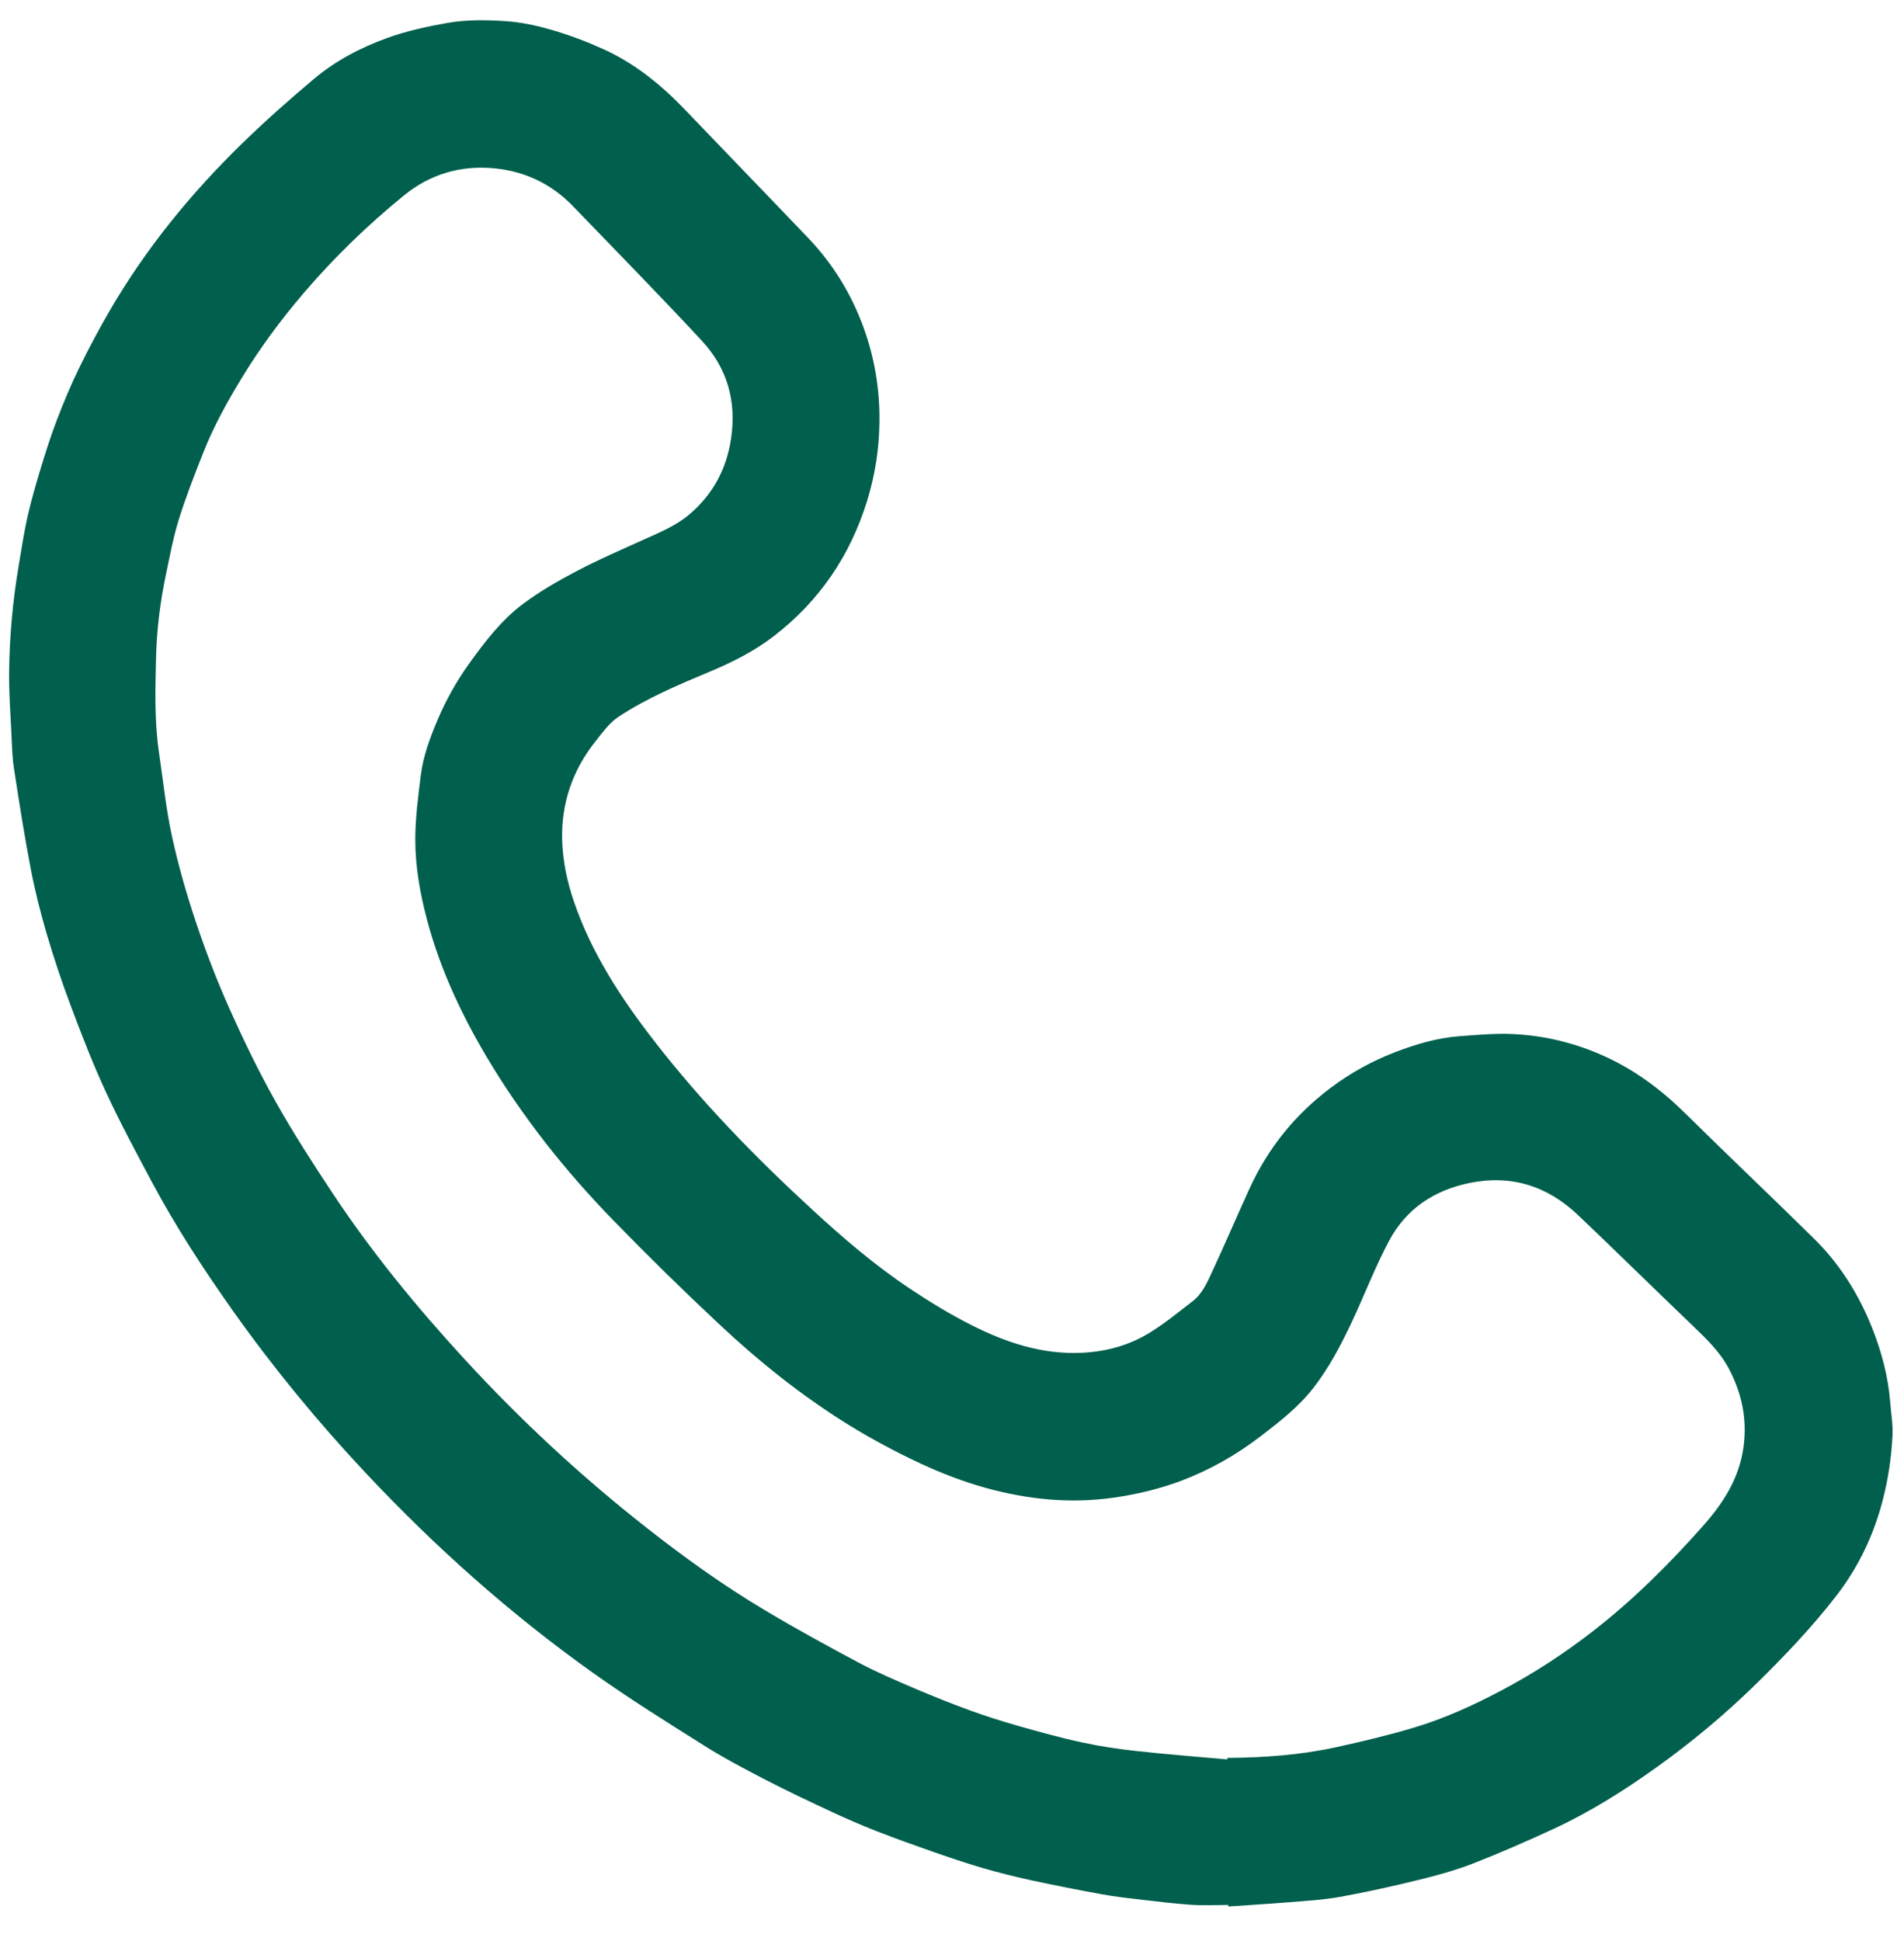<svg width="52" height="53" viewBox="0 0 52 53" fill="none" xmlns="http://www.w3.org/2000/svg">
<path d="M33.543 52.014C33.208 52.014 32.872 52.032 32.539 52.01C32.078 51.979 31.619 51.922 31.161 51.869C30.806 51.828 30.451 51.788 30.101 51.724C29.46 51.608 28.82 51.483 28.184 51.345C27.727 51.246 27.273 51.132 26.824 51.002C26.36 50.866 25.902 50.709 25.445 50.55C24.942 50.374 24.439 50.194 23.943 50C23.524 49.836 23.11 49.657 22.701 49.466C22.097 49.185 21.494 48.9 20.902 48.594C20.339 48.302 19.776 48.006 19.241 47.669C18.21 47.021 17.175 46.375 16.184 45.669C13.931 44.065 11.875 42.231 9.982 40.213C8.68 38.826 7.475 37.36 6.374 35.809C5.566 34.669 4.802 33.5 4.144 32.266C3.709 31.452 3.272 30.637 2.885 29.801C2.533 29.04 2.23 28.255 1.935 27.47C1.689 26.815 1.466 26.148 1.269 25.477C1.096 24.885 0.946 24.283 0.831 23.677C0.659 22.78 0.519 21.877 0.38 20.973C0.334 20.671 0.327 20.361 0.313 20.055C0.286 19.477 0.241 18.899 0.249 18.321C0.262 17.356 0.349 16.396 0.511 15.443C0.587 14.998 0.652 14.551 0.751 14.111C0.852 13.667 0.979 13.227 1.111 12.791C1.247 12.344 1.387 11.898 1.555 11.462C1.74 10.98 1.94 10.502 2.166 10.038C2.432 9.494 2.718 8.958 3.024 8.436C4.007 6.756 5.23 5.263 6.621 3.909C7.247 3.3 7.904 2.718 8.573 2.156C9.164 1.659 9.844 1.302 10.573 1.038C11.109 0.844 11.66 0.725 12.222 0.626C12.751 0.533 13.279 0.543 13.803 0.577C14.232 0.605 14.664 0.699 15.078 0.82C15.551 0.958 16.016 1.133 16.465 1.336C17.335 1.727 18.062 2.32 18.718 3.006C19.836 4.174 20.961 5.334 22.077 6.503C22.746 7.204 23.243 8.013 23.578 8.925C23.888 9.769 24.03 10.639 24.018 11.531C24.01 12.258 23.898 12.972 23.683 13.672C23.218 15.177 22.376 16.415 21.127 17.375C20.589 17.788 19.988 18.088 19.365 18.348C18.513 18.703 17.66 19.065 16.888 19.575C16.637 19.741 16.447 20.011 16.254 20.254C15.634 21.038 15.326 21.938 15.353 22.937C15.369 23.518 15.491 24.085 15.681 24.637C16.167 26.046 16.971 27.269 17.875 28.434C19.166 30.099 20.632 31.601 22.18 33.026C23.02 33.8 23.888 34.544 24.839 35.179C25.384 35.543 25.947 35.886 26.53 36.181C27.477 36.66 28.474 36.991 29.559 36.937C30.215 36.904 30.84 36.733 31.398 36.39C31.812 36.136 32.192 35.822 32.578 35.524C32.838 35.324 32.966 35.022 33.099 34.737C33.453 33.977 33.781 33.205 34.131 32.442C34.636 31.343 35.373 30.43 36.342 29.703C36.88 29.299 37.463 28.976 38.087 28.735C38.659 28.514 39.248 28.338 39.865 28.293C40.353 28.257 40.846 28.211 41.333 28.235C42.196 28.278 43.031 28.482 43.819 28.84C44.654 29.219 45.376 29.758 46.029 30.403C47.191 31.55 48.377 32.673 49.541 33.819C50.239 34.507 50.754 35.322 51.119 36.233C51.383 36.894 51.567 37.572 51.623 38.284C51.646 38.588 51.702 38.894 51.686 39.197C51.657 39.791 51.57 40.379 51.42 40.959C51.174 41.91 50.761 42.781 50.165 43.555C49.49 44.43 48.728 45.228 47.939 46C47.097 46.823 46.195 47.575 45.238 48.259C44.354 48.891 43.435 49.47 42.449 49.928C41.718 50.267 40.979 50.59 40.23 50.882C39.754 51.067 39.257 51.204 38.761 51.326C38.048 51.501 37.33 51.661 36.608 51.792C36.148 51.875 35.678 51.901 35.21 51.94C34.656 51.985 34.101 52.017 33.546 52.056C33.545 52.043 33.544 52.029 33.544 52.017L33.543 52.014ZM33.518 48.043L33.522 47.999C34.517 47.991 35.509 47.922 36.482 47.709C37.205 47.551 37.926 47.38 38.633 47.167C39.454 46.92 40.236 46.564 40.993 46.164C41.891 45.691 42.738 45.137 43.538 44.513C44.619 43.67 45.584 42.708 46.494 41.684C47.057 41.052 47.499 40.375 47.617 39.512C47.721 38.753 47.573 38.049 47.222 37.381C46.975 36.909 46.594 36.548 46.215 36.184C45.177 35.189 44.151 34.181 43.11 33.189C42.268 32.385 41.276 32.062 40.118 32.304C39.158 32.505 38.402 33.011 37.942 33.871C37.56 34.585 37.27 35.348 36.926 36.082C36.626 36.723 36.297 37.35 35.86 37.909C35.458 38.422 34.946 38.82 34.433 39.214C33.762 39.728 33.033 40.143 32.242 40.439C31.647 40.661 31.032 40.806 30.398 40.895C29.215 41.061 28.056 40.941 26.919 40.626C26.311 40.457 25.714 40.227 25.141 39.961C24.468 39.647 23.808 39.295 23.175 38.904C21.897 38.114 20.728 37.175 19.633 36.149C18.653 35.231 17.692 34.29 16.756 33.327C15.428 31.962 14.25 30.476 13.276 28.834C12.588 27.67 12.023 26.457 11.671 25.146C11.475 24.414 11.341 23.672 11.342 22.919C11.342 22.337 11.42 21.753 11.492 21.173C11.558 20.64 11.747 20.137 11.956 19.644C12.183 19.11 12.464 18.606 12.803 18.134C13.239 17.526 13.695 16.926 14.299 16.478C14.757 16.138 15.258 15.851 15.764 15.586C16.364 15.272 16.988 15.002 17.605 14.723C18.026 14.532 18.455 14.359 18.814 14.057C19.464 13.51 19.84 12.817 19.966 11.976C20.12 10.954 19.86 10.049 19.167 9.303C18.014 8.062 16.827 6.852 15.651 5.632C15.058 5.018 14.326 4.671 13.482 4.594C12.573 4.511 11.739 4.759 11.033 5.336C10.039 6.146 9.118 7.036 8.284 8.014C7.676 8.727 7.119 9.476 6.63 10.276C6.221 10.945 5.838 11.63 5.55 12.362C5.314 12.961 5.078 13.562 4.886 14.177C4.735 14.659 4.643 15.16 4.538 15.656C4.376 16.421 4.278 17.197 4.261 17.979C4.241 18.838 4.216 19.699 4.343 20.554C4.456 21.314 4.532 22.083 4.696 22.832C4.869 23.63 5.096 24.419 5.356 25.194C5.62 25.983 5.92 26.764 6.259 27.524C6.644 28.385 7.056 29.239 7.518 30.063C7.998 30.92 8.533 31.749 9.076 32.569C10.148 34.189 11.377 35.687 12.691 37.116C14.221 38.781 15.874 40.314 17.652 41.71C18.681 42.519 19.744 43.283 20.868 43.954C21.717 44.461 22.585 44.938 23.459 45.402C23.953 45.665 24.472 45.885 24.987 46.106C25.483 46.317 25.984 46.517 26.49 46.701C26.919 46.857 27.353 46.996 27.792 47.121C28.375 47.286 28.96 47.449 29.553 47.577C30.047 47.684 30.551 47.758 31.054 47.813C31.874 47.903 32.697 47.966 33.518 48.04L33.518 48.043Z" fill="#005F4D"/>
</svg>
